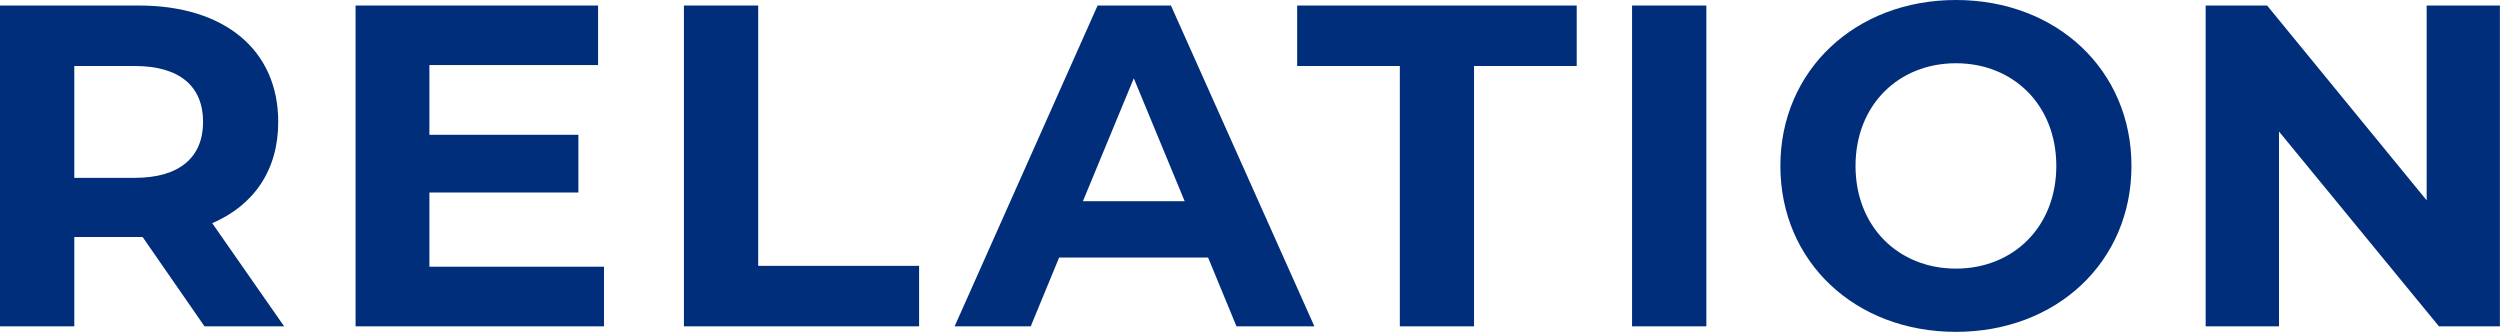 <?xml version="1.0" encoding="UTF-8"?><svg xmlns="http://www.w3.org/2000/svg" viewBox="0 0 262.46 34.84"><defs><style>.d{fill:#012e7b;}</style></defs><g id="a"/><g id="b"><g id="c"><g><path class="d" d="M29.83,34.26l-7.55-10.83c4.38-1.88,6.93-5.58,6.93-10.63C29.21,5.25,23.58,.58,14.58,.58H0V34.26H7.8v-9.38h7.17l6.5,9.38h8.37ZM21.32,12.8c0,3.66-2.41,5.87-7.17,5.87H7.8V6.93h6.35c4.76,0,7.17,2.17,7.17,5.87Z"/><path class="d" d="M45.08,28.01v-7.8h15.64v-6.06h-15.64V6.83h17.71V.58h-25.46V34.26h26.08v-6.26h-18.33Z"/><path class="d" d="M71.8,34.26h24.69v-6.35h-16.89V.58h-7.8V34.26Z"/><path class="d" d="M129.81,34.26h8.18L122.93,.58h-7.7l-15.01,33.68h7.99l2.98-7.22h15.64l2.98,7.22Zm-16.12-13.14l5.34-12.9,5.34,12.9h-10.68Z"/><path class="d" d="M146.95,34.26h7.8V6.93h10.78V.58h-29.35V6.93h10.78v27.33Z"/><path class="d" d="M171.34,34.26h7.8V.58h-7.8V34.26Z"/><path class="d" d="M205.34,34.84c10.59,0,18.43-7.36,18.43-17.42S215.92,0,205.34,0s-18.43,7.41-18.43,17.42,7.8,17.42,18.43,17.42Zm0-6.64c-6.01,0-10.54-4.38-10.54-10.78s4.52-10.78,10.54-10.78,10.54,4.38,10.54,10.78-4.52,10.78-10.54,10.78Z"/><path class="d" d="M254.76,.58V21.03L238.01,.58h-6.45V34.26h7.7V13.81l16.79,20.45h6.4V.58h-7.7Z"/></g></g></g></svg>